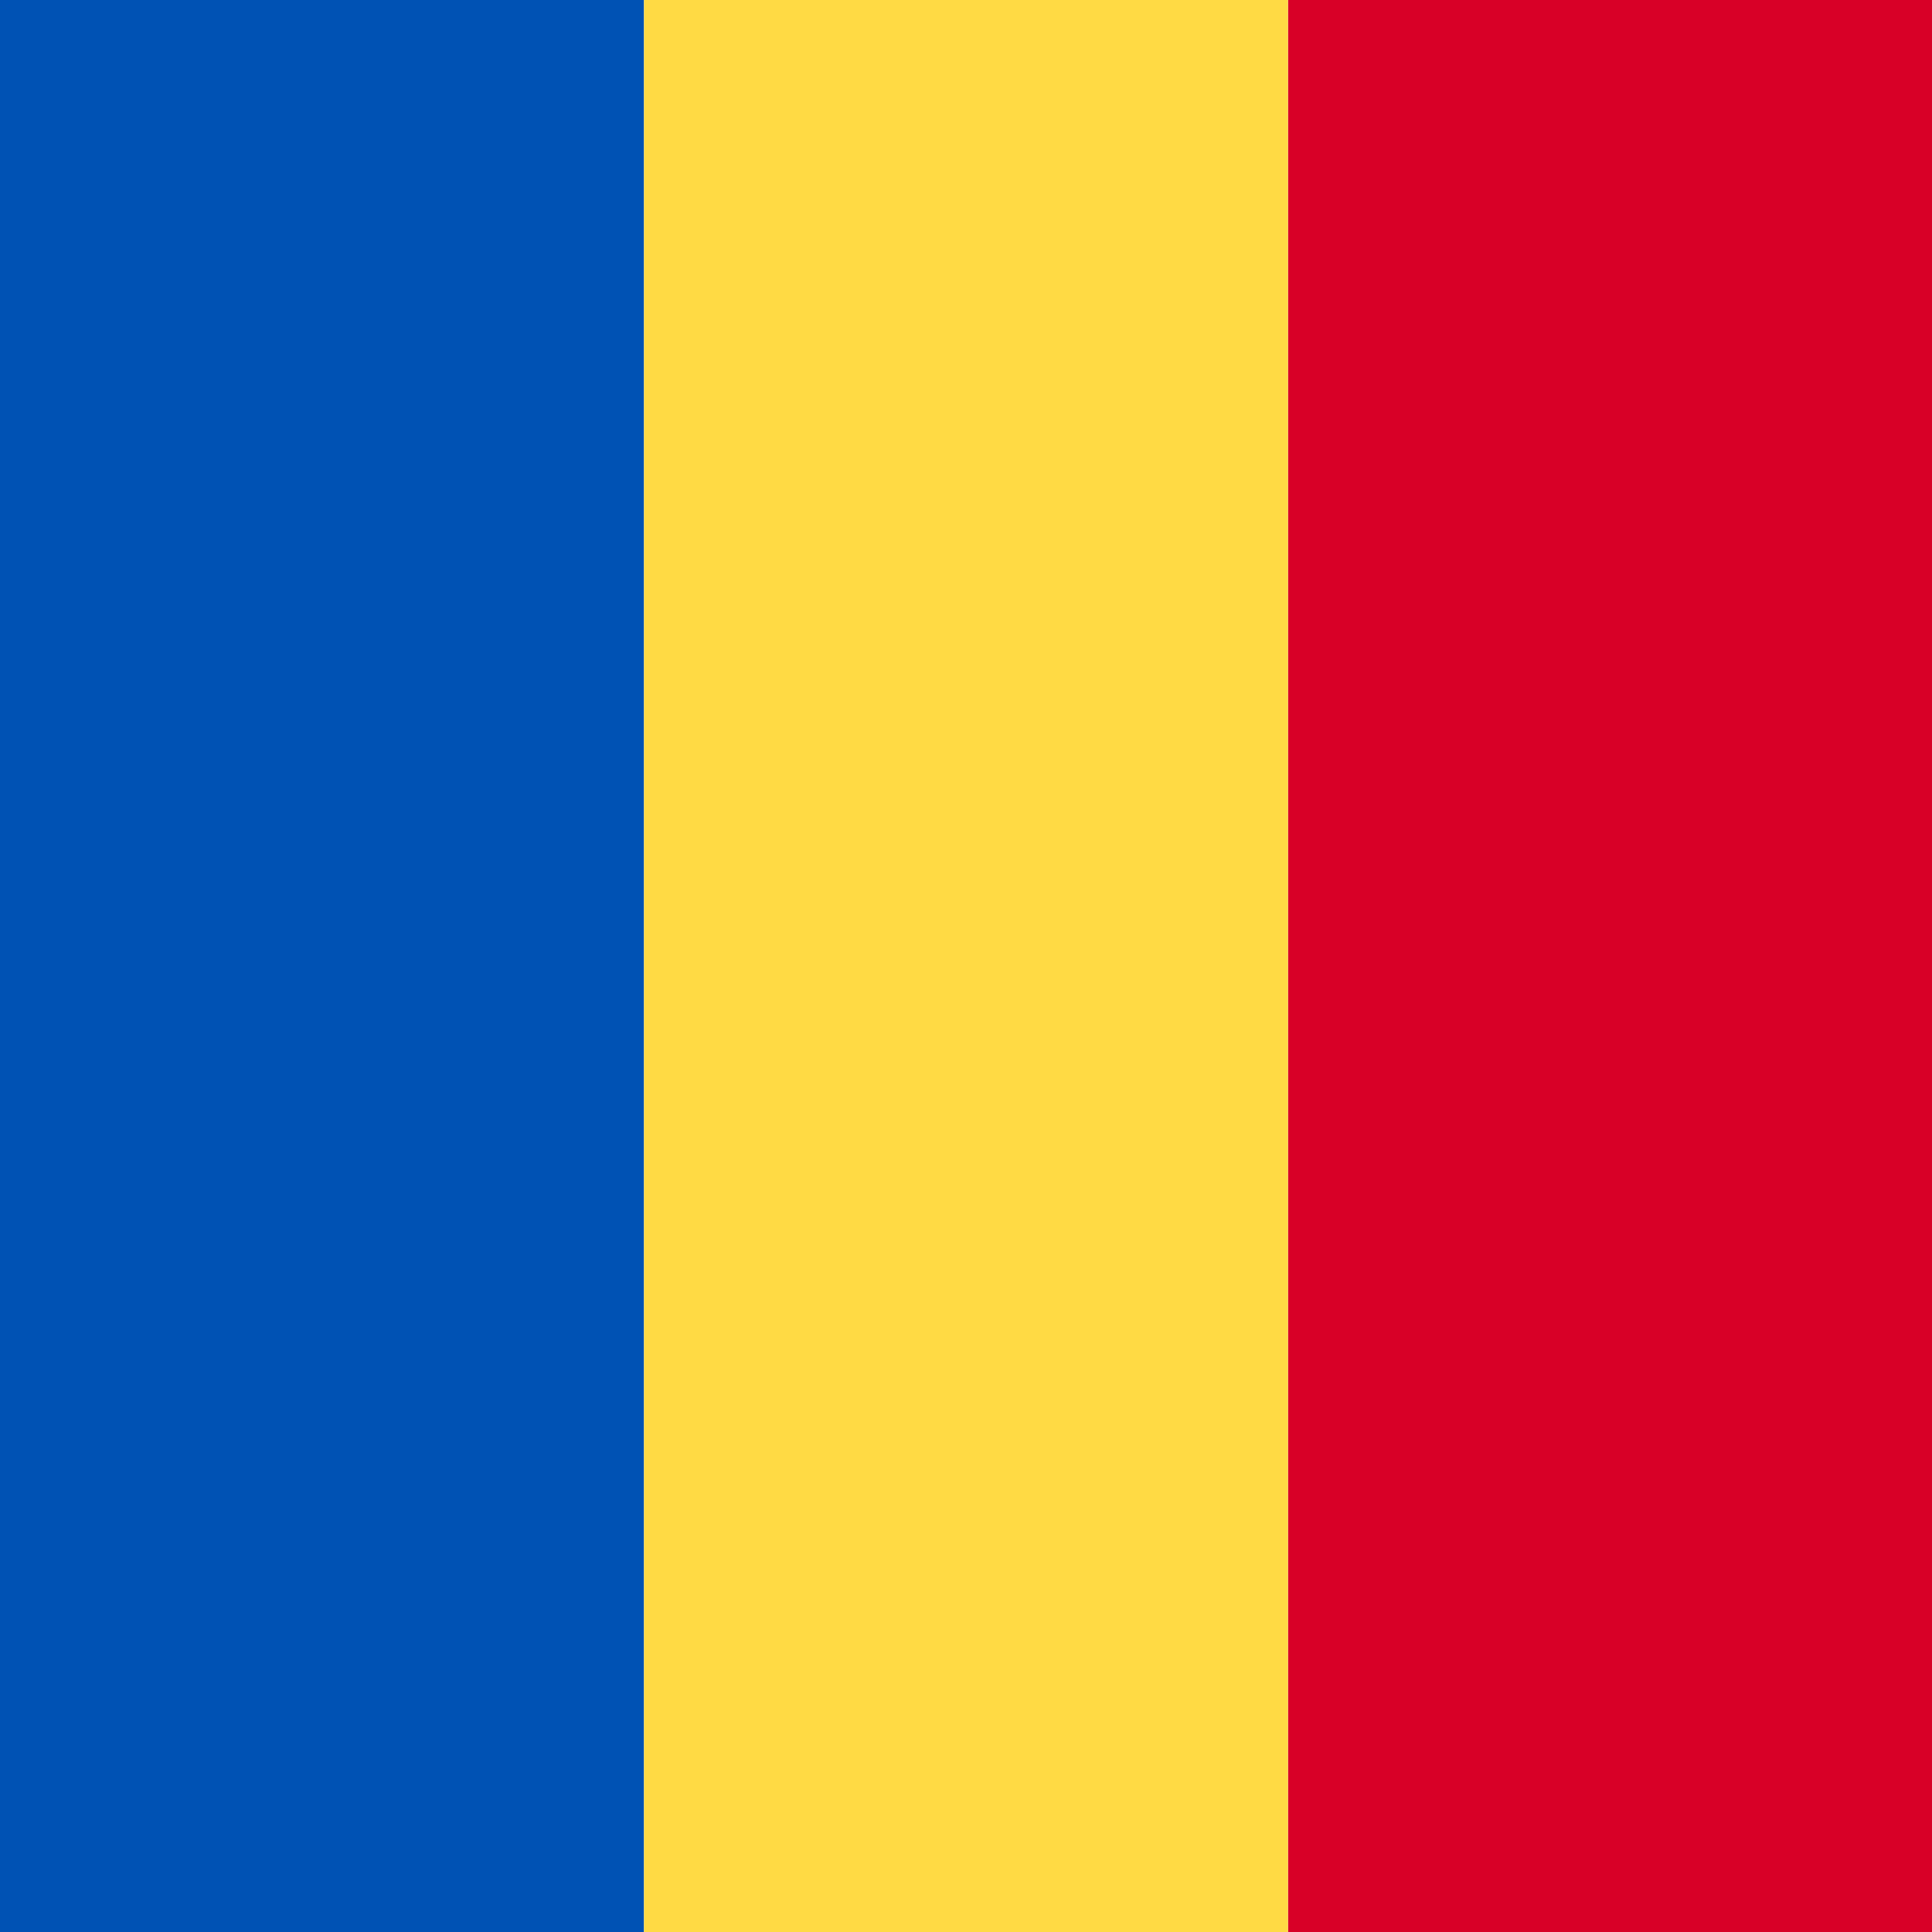 <svg xmlns="http://www.w3.org/2000/svg" xmlns:xlink="http://www.w3.org/1999/xlink" style="isolation:isolate"
    viewBox="0 0 150 150" width="150pt" height="150pt">
    <rect x="0" y="0" width="50" height="150" transform="matrix(1,0,0,1,0,0)" fill="rgb(0,82,180)" />
    <rect x="100" y="0" width="50" height="150" transform="matrix(1,0,0,1,0,0)" fill="rgb(216,0,39)" />
    <rect x="50" y="0" width="50" height="150" transform="matrix(1,0,0,1,0,0)" fill="rgb(255,218,68)" />
</svg>